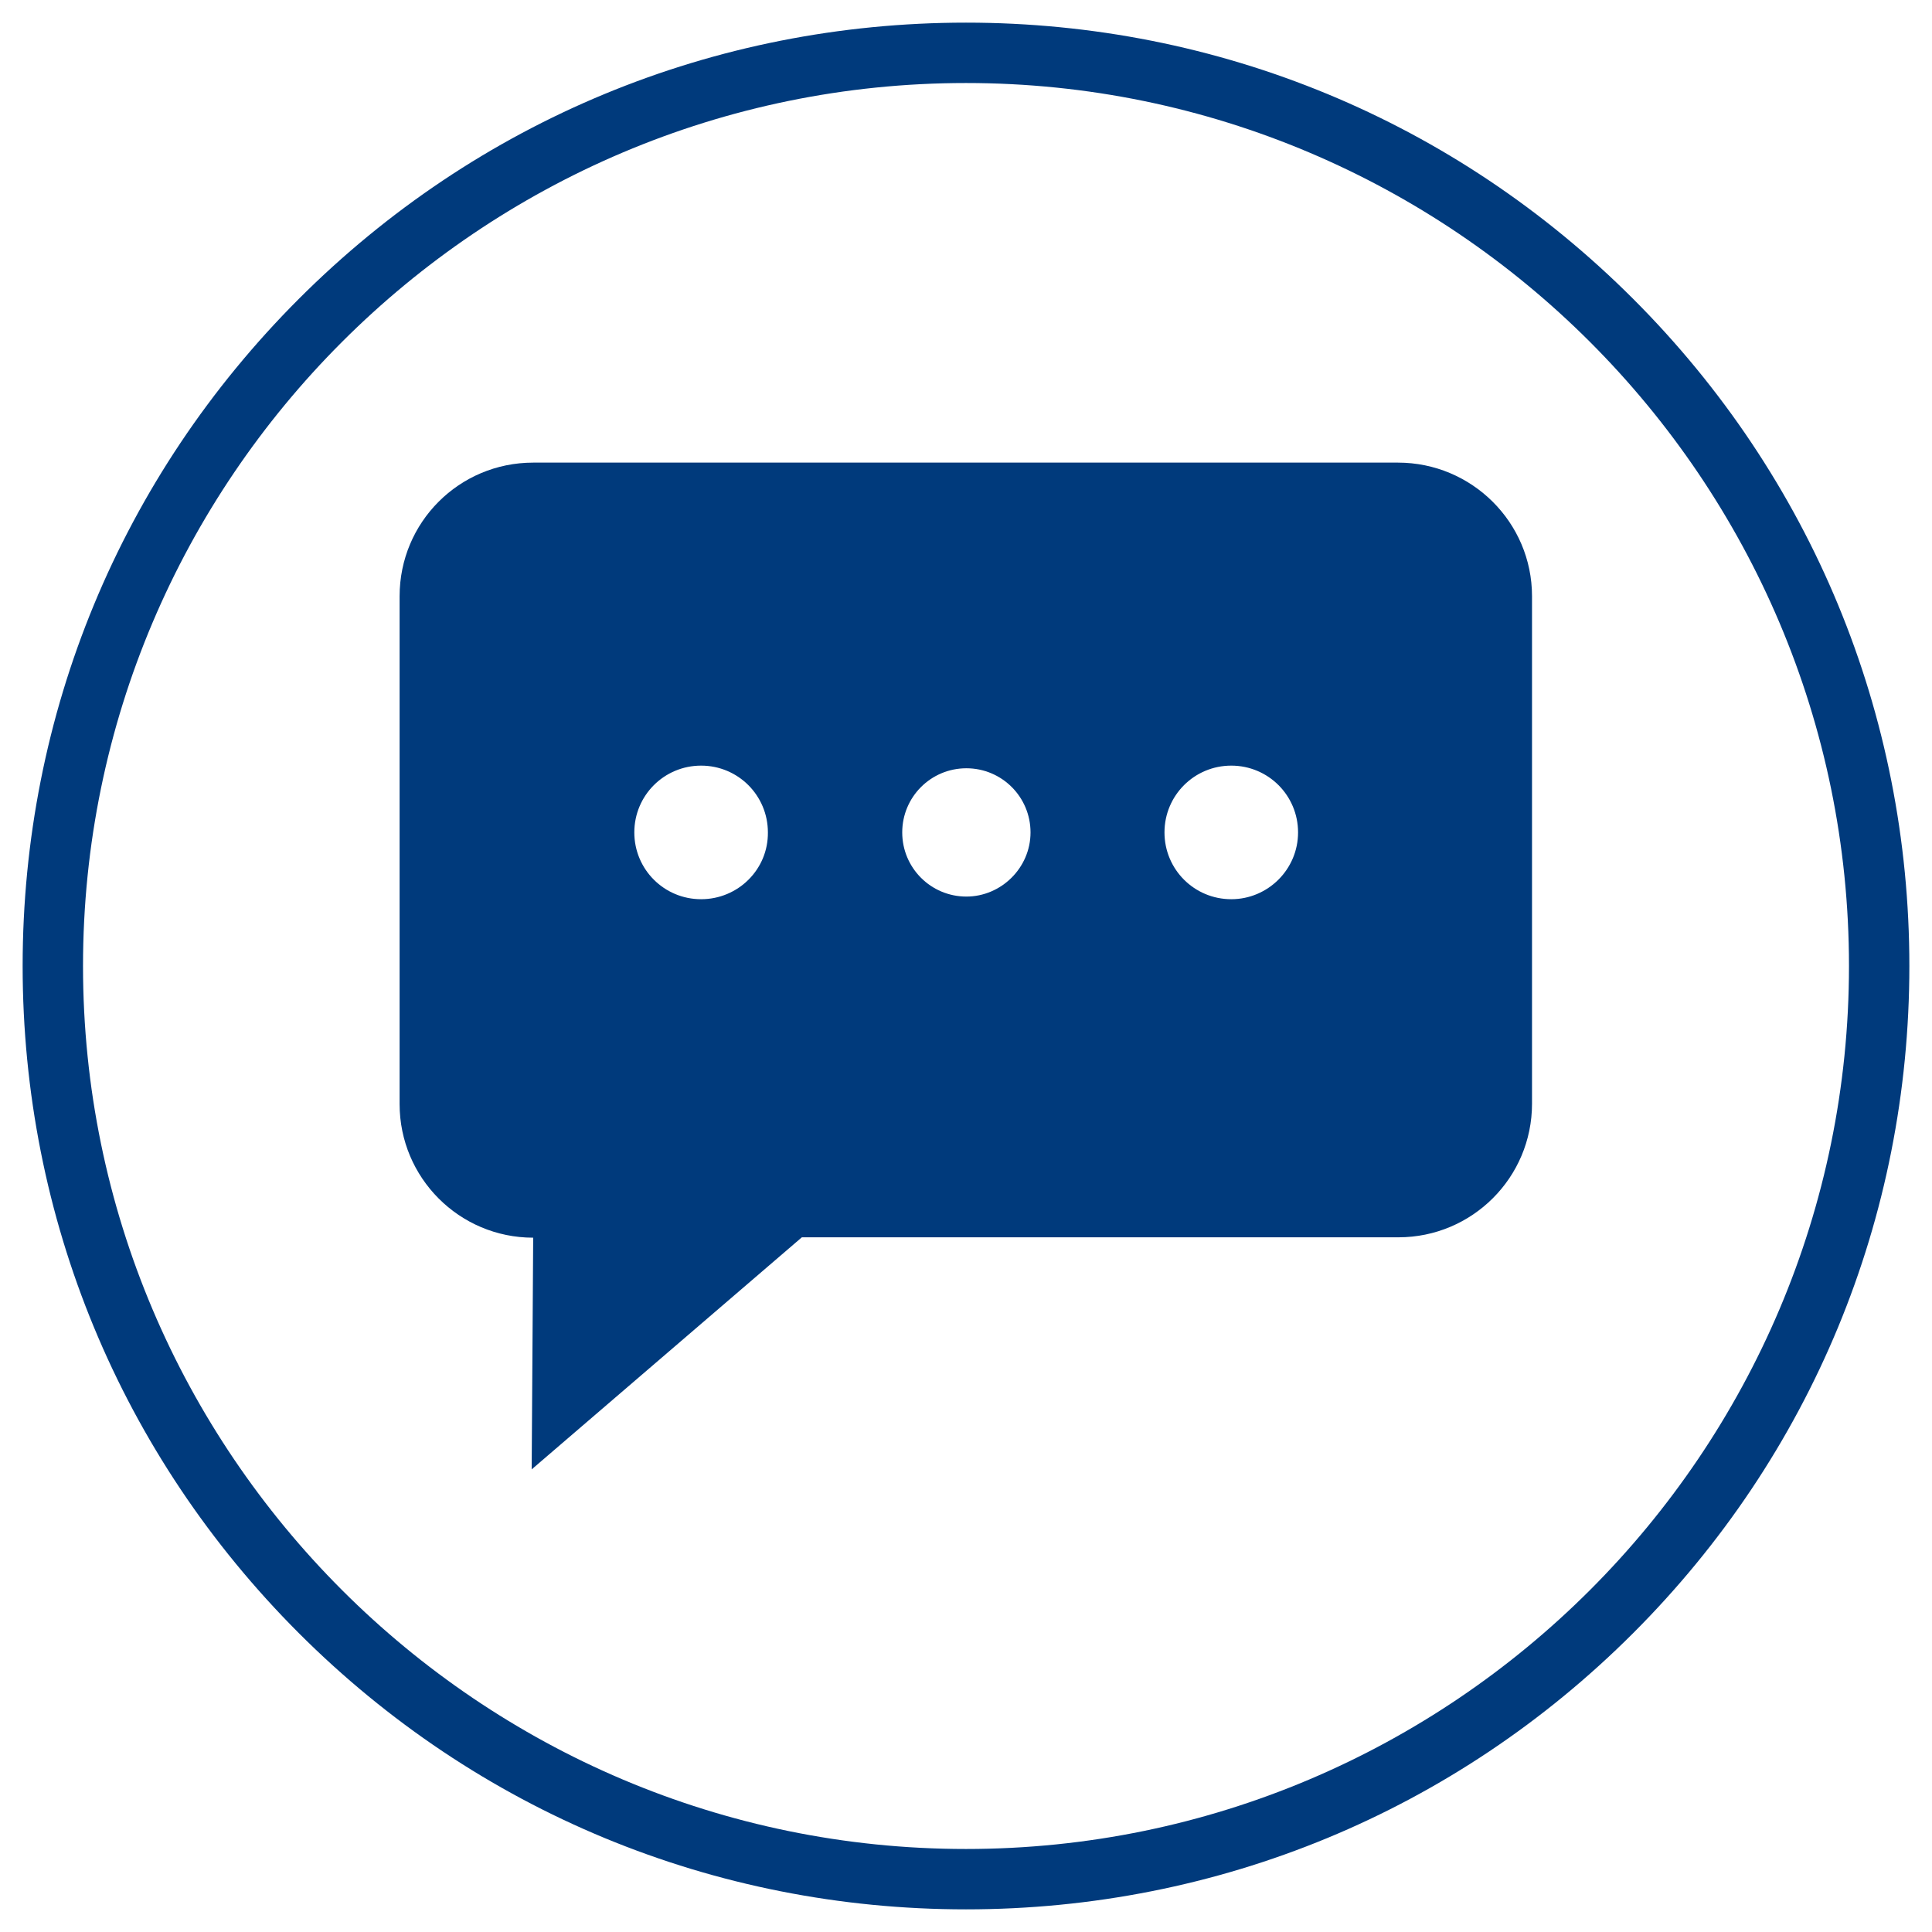 <?xml version="1.0" encoding="utf-8"?>
<!-- Generator: Adobe Illustrator 25.3.1, SVG Export Plug-In . SVG Version: 6.00 Build 0)  -->
<svg version="1.1" id="Layer_1" xmlns="http://www.w3.org/2000/svg" xmlns:xlink="http://www.w3.org/1999/xlink" x="0px" y="0px"
	 viewBox="0 0 512 512" style="enable-background:new 0 0 512 512;" xml:space="preserve">
<style type="text/css">
	.st0{display:none;}
	.st1{display:inline;}
	.st2{fill:none;stroke:#000000;stroke-width:0.1;stroke-miterlimit:10;}
	.st3{fill:#003A7C;}
</style>
<g class="st0">
	<g class="st1">
		<rect x="-147" y="423" class="st2" width="512" height="512"/>
		<line class="st2" x1="-147" y1="919" x2="365" y2="919"/>
		<line class="st2" x1="-147" y1="903" x2="365" y2="903"/>
		<line class="st2" x1="-147" y1="887" x2="365" y2="887"/>
		<line class="st2" x1="-147" y1="871" x2="365" y2="871"/>
		<line class="st2" x1="-147" y1="855" x2="365" y2="855"/>
		<line class="st2" x1="-147" y1="839" x2="365" y2="839"/>
		<line class="st2" x1="-147" y1="823" x2="365" y2="823"/>
		<line class="st2" x1="-147" y1="807" x2="365" y2="807"/>
		<line class="st2" x1="-147" y1="791" x2="365" y2="791"/>
		<line class="st2" x1="-147" y1="775" x2="365" y2="775"/>
		<line class="st2" x1="-147" y1="759" x2="365" y2="759"/>
		<line class="st2" x1="-147" y1="743" x2="365" y2="743"/>
		<line class="st2" x1="-147" y1="727" x2="365" y2="727"/>
		<line class="st2" x1="-147" y1="711" x2="365" y2="711"/>
		<line class="st2" x1="-147" y1="695" x2="365" y2="695"/>
		<line class="st2" x1="-147" y1="679" x2="365" y2="679"/>
		<line class="st2" x1="-147" y1="663" x2="365" y2="663"/>
		<line class="st2" x1="-147" y1="647" x2="365" y2="647"/>
		<line class="st2" x1="-147" y1="631" x2="365" y2="631"/>
		<line class="st2" x1="-147" y1="615" x2="365" y2="615"/>
		<line class="st2" x1="-147" y1="599" x2="365" y2="599"/>
		<line class="st2" x1="-147" y1="583" x2="365" y2="583"/>
		<line class="st2" x1="-147" y1="567" x2="365" y2="567"/>
		<line class="st2" x1="-147" y1="551" x2="365" y2="551"/>
		<line class="st2" x1="-147" y1="535" x2="365" y2="535"/>
		<line class="st2" x1="-147" y1="519" x2="365" y2="519"/>
		<line class="st2" x1="-147" y1="503" x2="365" y2="503"/>
		<line class="st2" x1="-147" y1="487" x2="365" y2="487"/>
		<line class="st2" x1="-147" y1="471" x2="365" y2="471"/>
		<line class="st2" x1="-147" y1="455" x2="365" y2="455"/>
		<line class="st2" x1="-147" y1="439" x2="365" y2="439"/>
		<line class="st2" x1="349" y1="423" x2="349" y2="935"/>
		<line class="st2" x1="333" y1="423" x2="333" y2="935"/>
		<line class="st2" x1="317" y1="423" x2="317" y2="935"/>
		<line class="st2" x1="301" y1="423" x2="301" y2="935"/>
		<line class="st2" x1="285" y1="423" x2="285" y2="935"/>
		<line class="st2" x1="269" y1="423" x2="269" y2="935"/>
		<line class="st2" x1="253" y1="423" x2="253" y2="935"/>
		<line class="st2" x1="237" y1="423" x2="237" y2="935"/>
		<line class="st2" x1="221" y1="423" x2="221" y2="935"/>
		<line class="st2" x1="205" y1="423" x2="205" y2="935"/>
		<line class="st2" x1="189" y1="423" x2="189" y2="935"/>
		<line class="st2" x1="173" y1="423" x2="173" y2="935"/>
		<line class="st2" x1="157" y1="423" x2="157" y2="935"/>
		<line class="st2" x1="141" y1="423" x2="141" y2="935"/>
		<line class="st2" x1="125" y1="423" x2="125" y2="935"/>
		<line class="st2" x1="109" y1="423" x2="109" y2="935"/>
		<line class="st2" x1="93" y1="423" x2="93" y2="935"/>
		<line class="st2" x1="77" y1="423" x2="77" y2="935"/>
		<line class="st2" x1="61" y1="423" x2="61" y2="935"/>
		<line class="st2" x1="45" y1="423" x2="45" y2="935"/>
		<line class="st2" x1="29" y1="423" x2="29" y2="935"/>
		<line class="st2" x1="13" y1="423" x2="13" y2="935"/>
		<line class="st2" x1="-3" y1="423" x2="-3" y2="935"/>
		<line class="st2" x1="-19" y1="423" x2="-19" y2="935"/>
		<line class="st2" x1="-35" y1="423" x2="-35" y2="935"/>
		<line class="st2" x1="-51" y1="423" x2="-51" y2="935"/>
		<line class="st2" x1="-67" y1="423" x2="-67" y2="935"/>
		<line class="st2" x1="-83" y1="423" x2="-83" y2="935"/>
		<line class="st2" x1="-99" y1="423" x2="-99" y2="935"/>
		<line class="st2" x1="-115" y1="423" x2="-115" y2="935"/>
		<line class="st2" x1="-131" y1="423" x2="-131" y2="935"/>
	</g>
</g>
<g>
	<path class="st3" d="M256,506c-66.8,0-129.6-26-176.8-73.2S6,322.8,6,256S32,126.4,79.2,79.2S189.2,6,256,6s129.6,26,176.8,73.2
		S506,189.2,506,256s-26,129.6-73.2,176.8S322.8,506,256,506z M256,22C127,22,22,127,22,256s105,234,234,234s234-105,234-234
		S385,22,256,22z"/>
</g>
<g>
	<g>
		<path class="st3" d="M370.5,122.6H141.3c-19.6,0-35.4,15.8-35.4,35.4v134.6c0,19.5,15.8,35.4,35.4,35.4l-0.4,61.4l71.6-61.5h158.1
			c19.5,0,35.4-15.8,35.4-35.4V158C406,138.4,390,122.6,370.5,122.6z M185.8,238.3c-9.8,0-17.7-7.9-17.7-17.7s7.9-17.7,17.7-17.7
			s17.7,7.9,17.7,17.7C203.6,230.4,195.6,238.3,185.8,238.3z M256.1,237.6c-9.4,0-17-7.6-17-17s7.6-17,17-17s17,7.6,17,17
			S265.3,237.6,256.1,237.6z M326.3,238.3c-9.8,0-17.7-7.9-17.7-17.7s7.9-17.7,17.7-17.7c9.8,0,17.7,7.9,17.7,17.7
			S336,238.3,326.3,238.3z"/>
	</g>
</g>
</svg>
